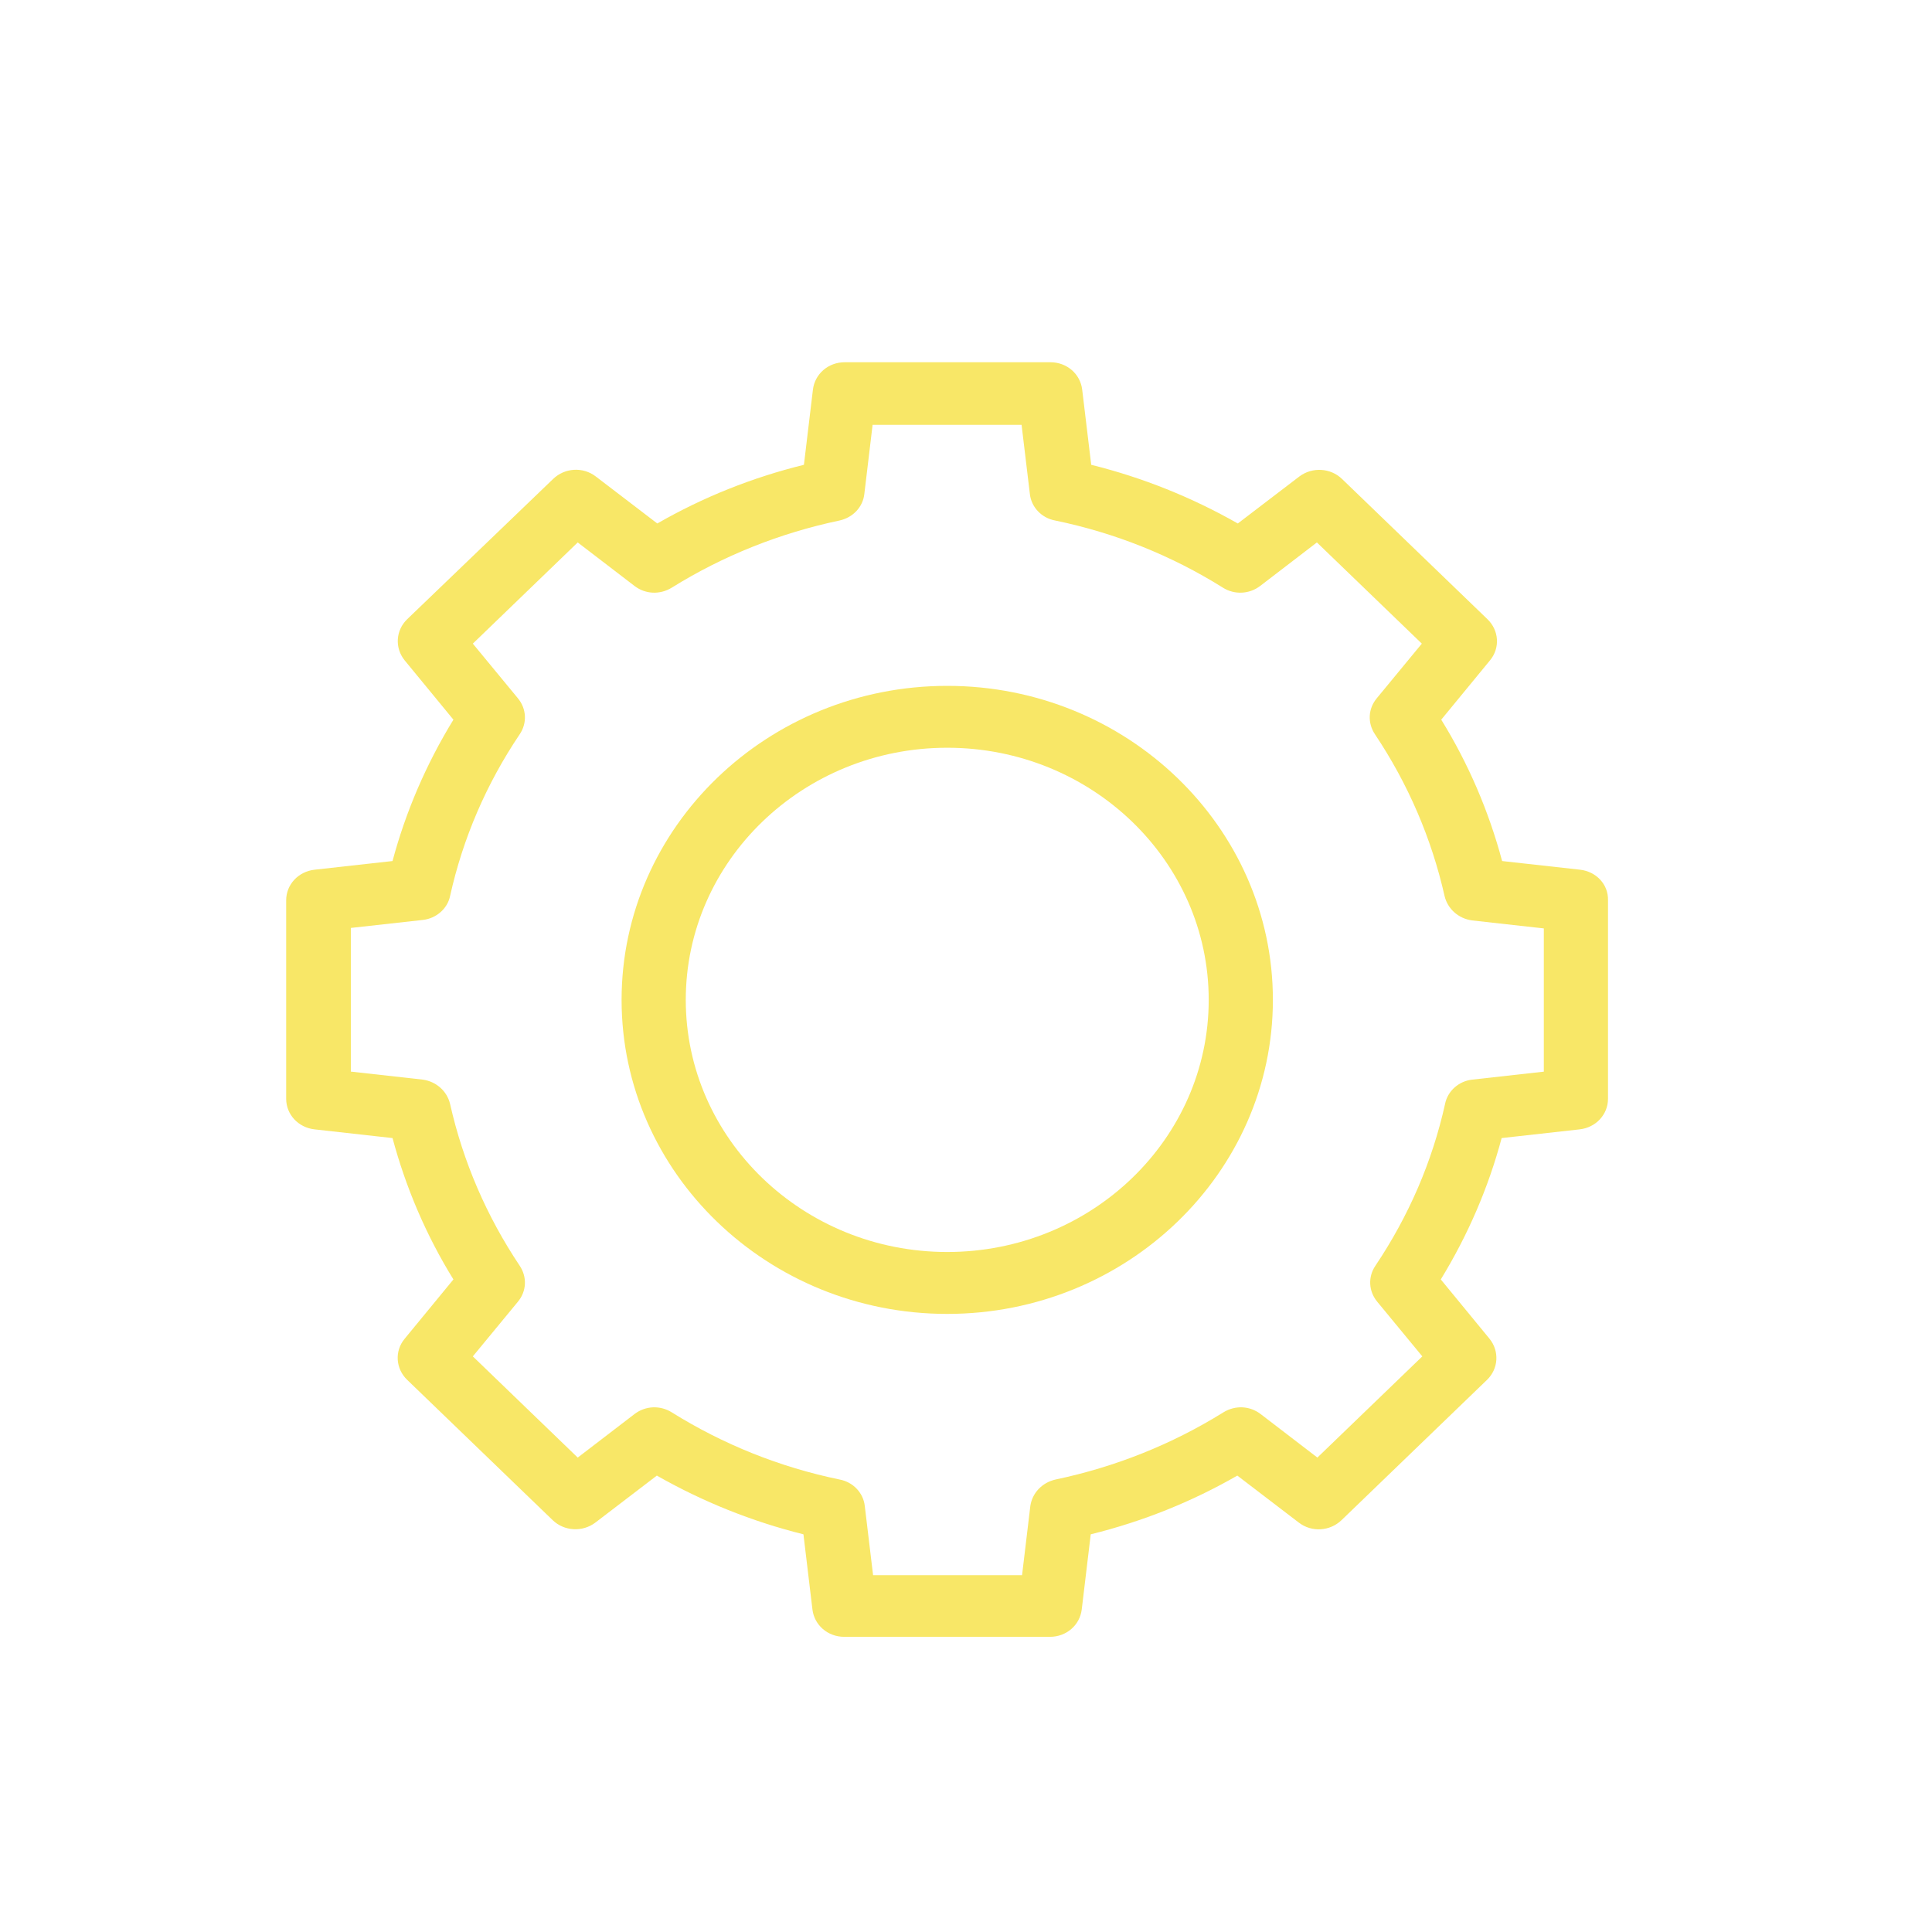 <svg width="64" height="64" viewBox="0 0 64 64" fill="none" xmlns="http://www.w3.org/2000/svg">
<path d="M52.341 28.81L49.76 28.523C49.32 26.881 48.646 25.3 47.743 23.84L49.36 21.873C49.697 21.464 49.658 20.882 49.273 20.511L44.456 15.866C44.072 15.495 43.468 15.465 43.044 15.783L41.004 17.341C39.474 16.471 37.85 15.82 36.148 15.397L35.849 12.908C35.787 12.386 35.34 12 34.798 12H27.98C27.439 12 26.992 12.386 26.929 12.908L26.631 15.397C24.913 15.82 23.289 16.471 21.774 17.341L19.735 15.783C19.311 15.457 18.707 15.495 18.323 15.866L13.49 20.511C13.105 20.882 13.074 21.464 13.403 21.873L15.02 23.84C14.117 25.315 13.443 26.881 13.003 28.523L10.422 28.81C9.881 28.871 9.48 29.302 9.48 29.824V36.398C9.48 36.92 9.881 37.352 10.422 37.412L13.003 37.7C13.443 39.341 14.117 40.922 15.02 42.383L13.403 44.35C13.066 44.758 13.105 45.341 13.49 45.711L18.307 50.356C18.691 50.727 19.295 50.758 19.719 50.44L21.759 48.881C23.289 49.751 24.913 50.402 26.615 50.826L26.913 53.315C26.976 53.837 27.423 54.222 27.965 54.222H34.782C35.324 54.222 35.771 53.837 35.834 53.315L36.132 50.826C37.85 50.402 39.474 49.751 40.988 48.881L43.028 50.44C43.452 50.765 44.056 50.727 44.441 50.356L49.258 45.711C49.642 45.341 49.673 44.758 49.344 44.35L47.728 42.383C48.63 40.907 49.305 39.341 49.744 37.7L52.325 37.412C52.867 37.352 53.267 36.92 53.267 36.398V29.824C53.282 29.302 52.882 28.871 52.341 28.81ZM51.156 35.498L48.779 35.763C48.332 35.808 47.955 36.134 47.869 36.572C47.445 38.479 46.669 40.279 45.562 41.929C45.311 42.299 45.335 42.776 45.625 43.124L47.116 44.932L43.64 48.284L41.765 46.846C41.404 46.566 40.918 46.544 40.526 46.786C38.823 47.845 36.948 48.594 34.971 49.01C34.524 49.108 34.194 49.456 34.131 49.888L33.857 52.18H28.922L28.647 49.888C28.6 49.456 28.263 49.093 27.808 49.01C25.831 48.601 23.963 47.852 22.253 46.786C21.869 46.544 21.374 46.566 21.014 46.846L19.138 48.284L15.663 44.932L17.154 43.124C17.444 42.776 17.467 42.307 17.216 41.929C16.118 40.287 15.341 38.486 14.91 36.572C14.808 36.141 14.447 35.823 13.999 35.763L11.622 35.498V30.739L13.999 30.475C14.447 30.429 14.823 30.104 14.91 29.68C15.333 27.774 16.11 25.966 17.216 24.324C17.467 23.953 17.444 23.477 17.154 23.129L15.663 21.321L19.138 17.969L21.014 19.407C21.374 19.686 21.861 19.709 22.253 19.467C23.956 18.408 25.831 17.659 27.808 17.243C28.255 17.145 28.584 16.797 28.632 16.365L28.906 14.073H33.841L34.116 16.365C34.163 16.797 34.5 17.16 34.955 17.243C36.932 17.651 38.807 18.4 40.51 19.467C40.894 19.709 41.389 19.686 41.749 19.407L43.624 17.969L47.1 21.321L45.609 23.129C45.319 23.477 45.296 23.946 45.547 24.324C46.645 25.966 47.422 27.774 47.853 29.68C47.955 30.112 48.316 30.429 48.763 30.49L51.141 30.755V35.498H51.156Z" fill="#F8E767"/>
<path d="M31.378 22.72C25.432 22.72 20.591 27.388 20.591 33.122C20.591 38.857 25.432 43.525 31.378 43.525C37.325 43.525 42.166 38.857 42.166 33.122C42.166 27.388 37.325 22.72 31.378 22.72ZM31.378 41.474C26.601 41.474 22.717 37.73 22.717 33.122C22.717 28.515 26.601 24.77 31.378 24.77C36.157 24.77 40.04 28.515 40.04 33.122C40.04 37.73 36.157 41.474 31.378 41.474Z" fill="#F8E767"/>
</svg>
